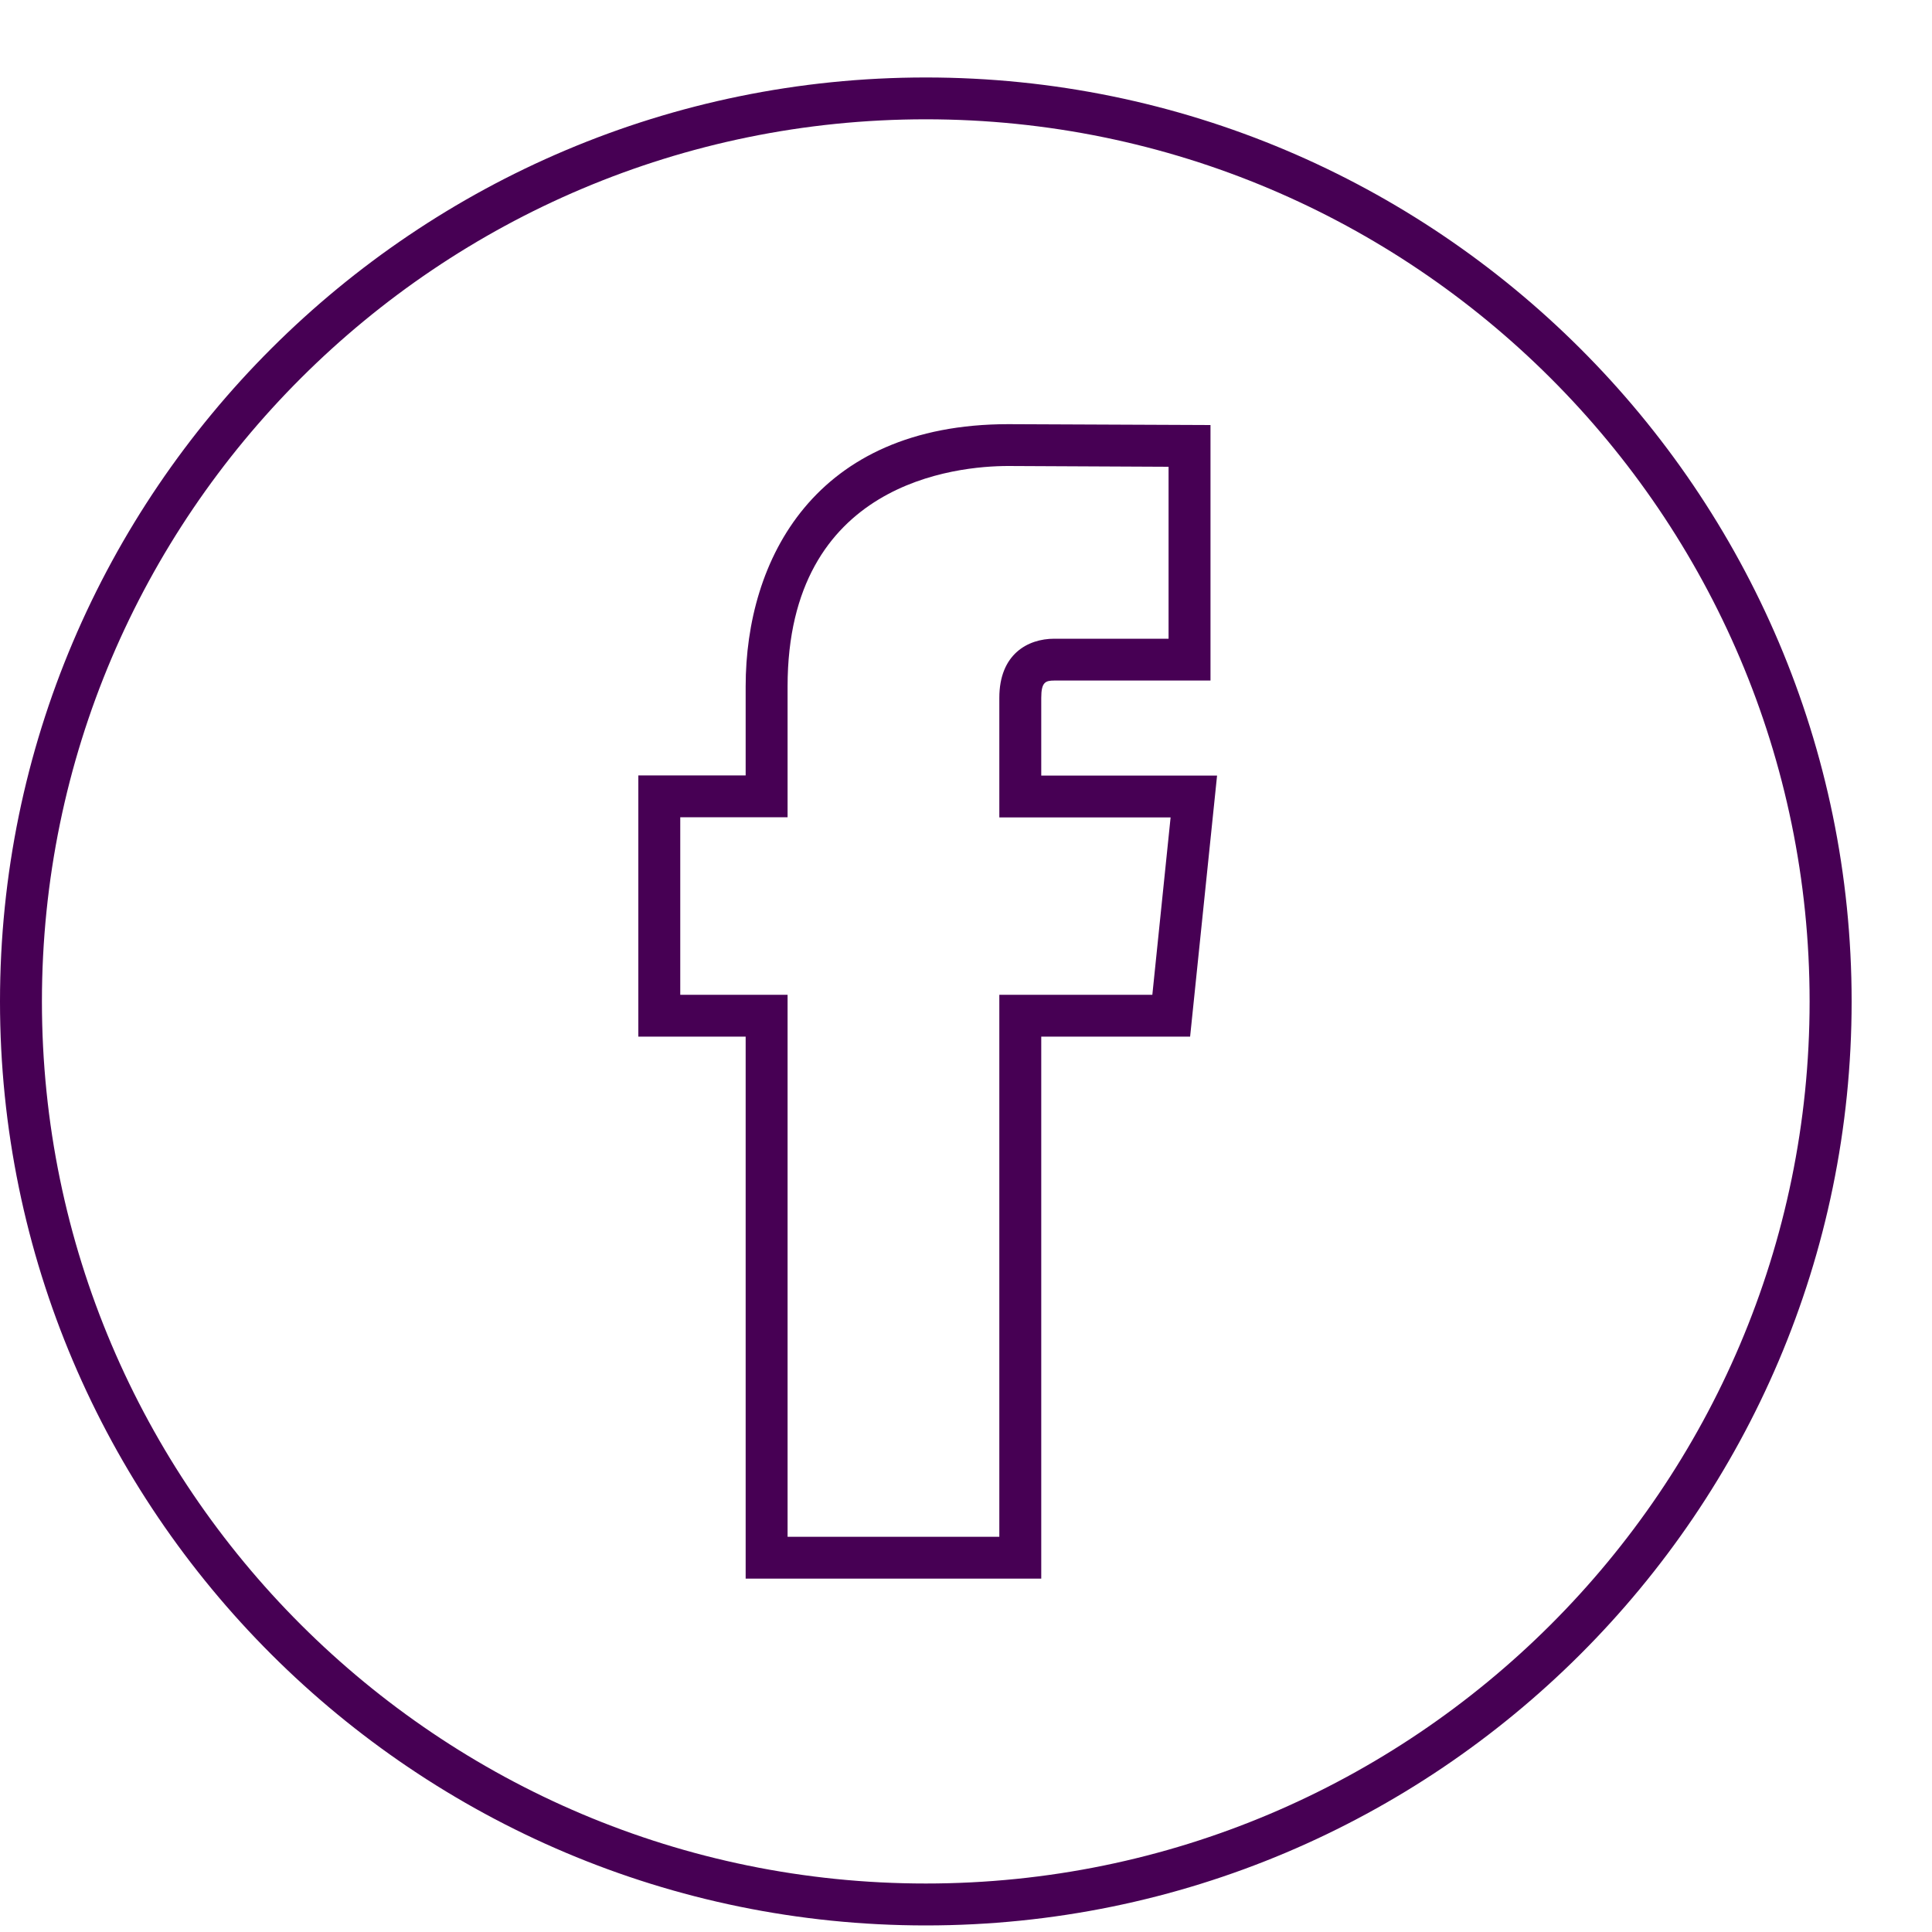 <?xml version="1.0" encoding="UTF-8"?>
<svg width="20px" height="20px" viewBox="0 0 20 20" version="1.1" xmlns="http://www.w3.org/2000/svg" xmlns:xlink="http://www.w3.org/1999/xlink">
    <!-- Generator: Sketch 46 (44423) - http://www.bohemiancoding.com/sketch -->
    <title>Combined Shape</title>
    <desc>Created with Sketch.</desc>
    <defs></defs>
    <g id="Welcome" stroke="none" stroke-width="1" fill="none" fill-rule="evenodd">
        <g id="mobile-home-screen" transform="translate(-73, -5204)" fill="#470054">
            <path d="M85.118,5212.462 L83.345,5212.462 L83.345,5211.224 C83.345,5210.772 83.639,5210.612 83.914,5210.612 L85.097,5210.612 L85.097,5208.832 L83.438,5208.824 C82.902,5208.824 81.153,5208.989 81.153,5211.106 L81.153,5212.46 L80.042,5212.46 L80.042,5214.298 L81.153,5214.298 L81.153,5219.909 L83.345,5219.909 L83.345,5214.298 L84.929,5214.298 L85.118,5212.462 Z M82.584,5204.802 C87.868,5204.802 92.168,5209.093 92.168,5214.367 C92.168,5219.641 87.868,5223.932 82.584,5223.932 C77.299,5223.932 73,5219.641 73,5214.367 C73,5209.093 77.299,5204.802 82.584,5204.802 Z M82.584,5223.498 C87.629,5223.498 91.733,5219.402 91.733,5214.367 C91.733,5209.332 87.629,5205.235 82.584,5205.235 C77.538,5205.235 73.434,5209.332 73.434,5214.367 C73.434,5219.402 77.538,5223.498 82.584,5223.498 Z M83.779,5211.224 L83.779,5212.029 L85.599,5212.029 L85.32,5214.731 L83.779,5214.731 L83.779,5220.342 L80.719,5220.342 L80.719,5214.731 L79.608,5214.731 L79.608,5212.027 L80.719,5212.027 L80.719,5211.106 C80.719,5209.794 81.433,5208.391 83.438,5208.391 L85.531,5208.4 L85.531,5211.045 L83.914,5211.045 C83.822,5211.045 83.779,5211.062 83.779,5211.224 Z" id="Combined-Shape"></path>
        </g>
    </g>
</svg>